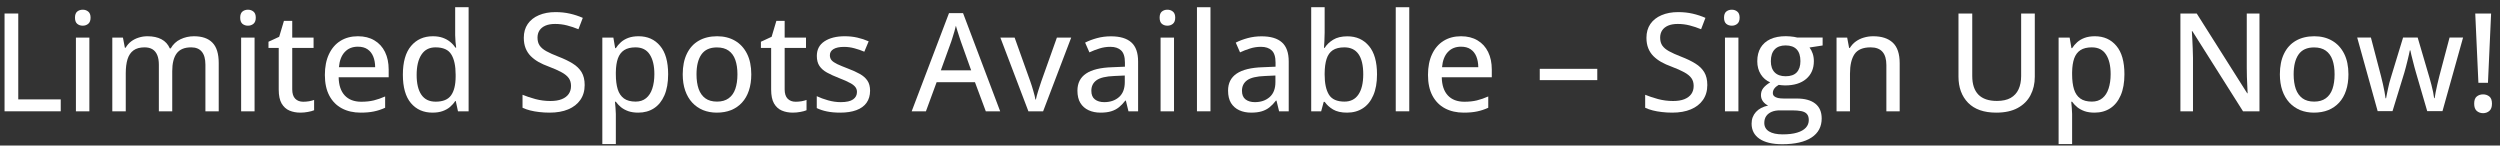 <svg xmlns="http://www.w3.org/2000/svg" width="292" height="17" viewBox="0 0 292 17" fill="none"><rect x="0" y="0" width="292" height="17" fill="#333333" stroke="none"/><path d="M290.594 9.672H289.477L289.109 1.578H290.961L290.594 9.672ZM288.984 12.109C288.984 11.713 289.083 11.435 289.281 11.273C289.484 11.107 289.732 11.023 290.023 11.023C290.31 11.023 290.555 11.107 290.758 11.273C290.961 11.435 291.062 11.713 291.062 12.109C291.062 12.495 290.961 12.776 290.758 12.953C290.555 13.13 290.31 13.219 290.023 13.219C289.732 13.219 289.484 13.13 289.281 12.953C289.083 12.776 288.984 12.495 288.984 12.109Z" fill="white"></path><path d="M283.5 12.984L282.188 8.484C282.13 8.281 282.068 8.057 282 7.812C281.938 7.568 281.875 7.323 281.812 7.078C281.75 6.833 281.693 6.607 281.641 6.398C281.594 6.185 281.557 6.013 281.531 5.883H281.469C281.443 6.013 281.406 6.185 281.359 6.398C281.312 6.607 281.258 6.836 281.195 7.086C281.138 7.331 281.076 7.578 281.008 7.828C280.945 8.078 280.883 8.305 280.82 8.508L279.445 12.984H277.711L275.32 4.383H276.922L278.102 8.891C278.18 9.193 278.255 9.505 278.328 9.828C278.401 10.151 278.464 10.456 278.516 10.742C278.568 11.029 278.607 11.273 278.633 11.477H278.695C278.721 11.341 278.753 11.175 278.789 10.977C278.831 10.773 278.875 10.562 278.922 10.344C278.969 10.12 279.018 9.904 279.07 9.695C279.128 9.487 279.18 9.305 279.227 9.148L280.68 4.383H282.383L283.781 9.141C283.849 9.37 283.919 9.628 283.992 9.914C284.065 10.195 284.13 10.474 284.188 10.75C284.245 11.026 284.284 11.263 284.305 11.461H284.367C284.388 11.284 284.427 11.055 284.484 10.773C284.542 10.492 284.607 10.188 284.68 9.859C284.753 9.526 284.831 9.203 284.914 8.891L286.109 4.383H287.688L285.281 12.984H283.5Z" fill="white"></path><path d="M274.297 8.68C274.297 9.388 274.203 10.021 274.016 10.578C273.833 11.13 273.565 11.599 273.211 11.984C272.862 12.365 272.44 12.656 271.945 12.859C271.451 13.057 270.891 13.156 270.266 13.156C269.682 13.156 269.146 13.057 268.656 12.859C268.172 12.656 267.753 12.365 267.398 11.984C267.044 11.599 266.771 11.13 266.578 10.578C266.385 10.021 266.289 9.388 266.289 8.68C266.289 7.737 266.451 6.935 266.773 6.273C267.096 5.607 267.557 5.102 268.156 4.758C268.76 4.409 269.479 4.234 270.312 4.234C271.104 4.234 271.799 4.409 272.398 4.758C272.997 5.107 273.464 5.612 273.797 6.273C274.13 6.935 274.297 7.737 274.297 8.68ZM267.898 8.68C267.898 9.341 267.982 9.911 268.148 10.391C268.32 10.865 268.581 11.229 268.93 11.484C269.284 11.74 269.74 11.867 270.297 11.867C270.844 11.867 271.294 11.74 271.648 11.484C272.003 11.229 272.263 10.865 272.43 10.391C272.596 9.911 272.68 9.341 272.68 8.68C272.68 8.023 272.596 7.461 272.43 6.992C272.263 6.523 272.003 6.164 271.648 5.914C271.299 5.664 270.844 5.539 270.281 5.539C269.458 5.539 268.854 5.815 268.469 6.367C268.089 6.914 267.898 7.685 267.898 8.68Z" fill="white"></path><path d="M263.906 13H261.984L256.07 3.641H256.008C256.023 3.922 256.042 4.232 256.062 4.57C256.083 4.904 256.099 5.255 256.109 5.625C256.125 5.99 256.135 6.359 256.141 6.734V13H254.672V1.578H256.578L262.469 10.891H262.523C262.513 10.662 262.5 10.378 262.484 10.039C262.469 9.701 262.453 9.344 262.438 8.969C262.427 8.589 262.422 8.229 262.422 7.891V1.578H263.906V13Z" fill="white"></path><path d="M244.68 4.234C245.727 4.234 246.562 4.607 247.188 5.352C247.818 6.091 248.133 7.198 248.133 8.672C248.133 9.651 247.987 10.474 247.695 11.141C247.409 11.802 247.003 12.305 246.477 12.648C245.956 12.987 245.344 13.156 244.641 13.156C244.198 13.156 243.81 13.099 243.477 12.984C243.143 12.865 242.857 12.708 242.617 12.516C242.383 12.318 242.185 12.107 242.023 11.883H241.922C241.943 12.086 241.964 12.323 241.984 12.594C242.01 12.859 242.023 13.099 242.023 13.312V16.828H240.445V4.391H241.734L241.945 5.625H242.023C242.185 5.37 242.383 5.138 242.617 4.93C242.857 4.716 243.146 4.547 243.484 4.422C243.823 4.297 244.221 4.234 244.68 4.234ZM244.32 5.531C243.768 5.531 243.326 5.641 242.992 5.859C242.664 6.073 242.422 6.393 242.266 6.82C242.115 7.247 242.034 7.784 242.023 8.43V8.68C242.023 9.367 242.096 9.948 242.242 10.422C242.388 10.891 242.63 11.25 242.969 11.5C243.307 11.745 243.763 11.867 244.336 11.867C244.826 11.867 245.232 11.734 245.555 11.469C245.883 11.203 246.125 10.828 246.281 10.344C246.443 9.859 246.523 9.297 246.523 8.656C246.523 7.682 246.344 6.919 245.984 6.367C245.625 5.81 245.07 5.531 244.32 5.531Z" fill="white"></path><path d="M237.664 1.578V8.969C237.664 9.771 237.497 10.487 237.164 11.117C236.836 11.747 236.339 12.245 235.672 12.609C235.005 12.974 234.167 13.156 233.156 13.156C231.724 13.156 230.63 12.773 229.875 12.008C229.125 11.237 228.75 10.213 228.75 8.938V1.578H230.359V8.875C230.359 9.839 230.599 10.565 231.078 11.055C231.562 11.544 232.281 11.789 233.234 11.789C233.891 11.789 234.427 11.672 234.844 11.438C235.26 11.198 235.568 10.862 235.766 10.43C235.969 9.992 236.07 9.474 236.07 8.875V1.578H237.664Z" fill="white"></path><path d="M218.789 4.234C219.784 4.234 220.547 4.484 221.078 4.984C221.615 5.484 221.883 6.286 221.883 7.391V13H220.328V7.602C220.328 6.914 220.177 6.398 219.875 6.055C219.573 5.706 219.109 5.531 218.484 5.531C217.594 5.531 216.969 5.794 216.609 6.32C216.255 6.846 216.078 7.609 216.078 8.609V13H214.508V4.391H215.75L215.977 5.602H216.062C216.245 5.299 216.477 5.047 216.758 4.844C217.039 4.641 217.352 4.49 217.695 4.391C218.044 4.286 218.409 4.234 218.789 4.234Z" fill="white"></path><path d="M208.164 16.844C207.013 16.844 206.128 16.633 205.508 16.211C204.893 15.789 204.586 15.2 204.586 14.445C204.586 13.909 204.755 13.453 205.094 13.078C205.432 12.708 205.906 12.458 206.516 12.328C206.286 12.224 206.089 12.065 205.922 11.852C205.76 11.633 205.68 11.388 205.68 11.117C205.68 10.8 205.768 10.526 205.945 10.297C206.128 10.062 206.398 9.836 206.758 9.617C206.305 9.43 205.94 9.12 205.664 8.688C205.388 8.25 205.25 7.74 205.25 7.156C205.25 6.536 205.38 6.008 205.641 5.57C205.906 5.133 206.286 4.799 206.781 4.57C207.276 4.341 207.878 4.227 208.586 4.227C208.742 4.227 208.904 4.234 209.07 4.25C209.237 4.26 209.396 4.279 209.547 4.305C209.698 4.331 209.82 4.357 209.914 4.383H212.883V5.312L211.352 5.547C211.503 5.745 211.625 5.979 211.719 6.25C211.812 6.521 211.859 6.818 211.859 7.141C211.859 8.016 211.56 8.708 210.961 9.219C210.367 9.724 209.544 9.977 208.492 9.977C208.247 9.971 208 9.951 207.75 9.914C207.526 10.044 207.357 10.188 207.242 10.344C207.128 10.495 207.07 10.669 207.07 10.867C207.07 11.018 207.12 11.141 207.219 11.234C207.323 11.328 207.471 11.398 207.664 11.445C207.857 11.487 208.091 11.508 208.367 11.508H209.867C210.805 11.508 211.523 11.706 212.023 12.102C212.523 12.497 212.773 13.075 212.773 13.836C212.773 14.8 212.378 15.542 211.586 16.062C210.794 16.583 209.654 16.844 208.164 16.844ZM208.219 15.695C208.891 15.695 209.451 15.628 209.898 15.492C210.352 15.357 210.693 15.164 210.922 14.914C211.151 14.664 211.266 14.367 211.266 14.023C211.266 13.711 211.19 13.471 211.039 13.305C210.893 13.143 210.674 13.034 210.383 12.977C210.091 12.919 209.732 12.891 209.305 12.891H207.883C207.518 12.891 207.201 12.948 206.93 13.062C206.659 13.177 206.448 13.341 206.297 13.555C206.146 13.773 206.07 14.042 206.07 14.359C206.07 14.792 206.255 15.122 206.625 15.352C207 15.581 207.531 15.695 208.219 15.695ZM208.562 8.906C209.141 8.906 209.573 8.755 209.859 8.453C210.146 8.146 210.289 7.708 210.289 7.141C210.289 6.531 210.143 6.073 209.852 5.766C209.56 5.458 209.128 5.305 208.555 5.305C207.997 5.305 207.57 5.464 207.273 5.781C206.982 6.094 206.836 6.552 206.836 7.156C206.836 7.714 206.984 8.146 207.281 8.453C207.578 8.755 208.005 8.906 208.562 8.906Z" fill="white"></path><path d="M203.047 4.391V13H201.477V4.391H203.047ZM202.273 1.133C202.523 1.133 202.737 1.206 202.914 1.352C203.096 1.497 203.188 1.734 203.188 2.062C203.188 2.391 203.096 2.63 202.914 2.781C202.737 2.927 202.523 3 202.273 3C202.018 3 201.802 2.927 201.625 2.781C201.453 2.63 201.367 2.391 201.367 2.062C201.367 1.734 201.453 1.497 201.625 1.352C201.802 1.206 202.018 1.133 202.273 1.133Z" fill="white"></path><path d="M199.414 9.93C199.414 10.607 199.245 11.188 198.906 11.672C198.573 12.151 198.102 12.518 197.492 12.773C196.883 13.029 196.159 13.156 195.32 13.156C194.898 13.156 194.495 13.133 194.109 13.086C193.729 13.044 193.375 12.982 193.047 12.898C192.719 12.815 192.422 12.711 192.156 12.586V11.07C192.589 11.247 193.089 11.414 193.656 11.57C194.224 11.721 194.81 11.797 195.414 11.797C195.94 11.797 196.38 11.727 196.734 11.586C197.094 11.44 197.365 11.237 197.547 10.977C197.729 10.716 197.82 10.404 197.82 10.039C197.82 9.674 197.732 9.37 197.555 9.125C197.378 8.875 197.096 8.646 196.711 8.438C196.331 8.229 195.831 8.008 195.211 7.773C194.779 7.617 194.385 7.44 194.031 7.242C193.677 7.039 193.37 6.807 193.109 6.547C192.854 6.286 192.656 5.982 192.516 5.633C192.375 5.279 192.305 4.872 192.305 4.414C192.305 3.784 192.458 3.245 192.766 2.797C193.078 2.349 193.513 2.008 194.07 1.773C194.628 1.534 195.273 1.414 196.008 1.414C196.612 1.414 197.174 1.474 197.695 1.594C198.221 1.714 198.721 1.878 199.195 2.086L198.688 3.414C198.245 3.232 197.799 3.083 197.352 2.969C196.904 2.854 196.44 2.797 195.961 2.797C195.518 2.797 195.143 2.862 194.836 2.992C194.534 3.122 194.302 3.307 194.141 3.547C193.984 3.786 193.906 4.07 193.906 4.398C193.906 4.768 193.99 5.076 194.156 5.32C194.323 5.565 194.586 5.786 194.945 5.984C195.305 6.182 195.773 6.393 196.352 6.617C197.003 6.867 197.555 7.133 198.008 7.414C198.466 7.695 198.815 8.034 199.055 8.43C199.294 8.826 199.414 9.326 199.414 9.93Z" fill="white"></path><path d="M179.844 9.359V8.039H186.562V9.359H179.844Z" fill="white"></path><path d="M170.648 4.234C171.398 4.234 172.042 4.396 172.578 4.719C173.115 5.036 173.526 5.487 173.812 6.07C174.099 6.654 174.242 7.341 174.242 8.133V9.023H168.398C168.414 9.945 168.651 10.654 169.109 11.148C169.568 11.638 170.211 11.883 171.039 11.883C171.586 11.883 172.073 11.831 172.5 11.727C172.927 11.622 173.37 11.469 173.828 11.266V12.586C173.396 12.784 172.961 12.927 172.523 13.016C172.091 13.109 171.573 13.156 170.969 13.156C170.135 13.156 169.404 12.99 168.773 12.656C168.148 12.323 167.661 11.831 167.312 11.18C166.964 10.523 166.789 9.716 166.789 8.758C166.789 7.81 166.948 7 167.266 6.328C167.583 5.651 168.031 5.133 168.609 4.773C169.188 4.414 169.867 4.234 170.648 4.234ZM170.641 5.453C170.005 5.453 169.495 5.661 169.109 6.078C168.724 6.49 168.497 7.081 168.43 7.852H172.664C172.659 7.378 172.583 6.961 172.438 6.602C172.292 6.242 172.07 5.961 171.773 5.758C171.482 5.555 171.104 5.453 170.641 5.453Z" fill="white"></path><path d="M164.602 13H163.023V0.844H164.602V13Z" fill="white"></path><path d="M154.719 0.844V3.828C154.719 4.172 154.708 4.508 154.688 4.836C154.672 5.164 154.656 5.417 154.641 5.594H154.719C154.953 5.219 155.284 4.901 155.711 4.641C156.143 4.375 156.698 4.242 157.375 4.242C158.422 4.242 159.26 4.617 159.891 5.367C160.521 6.112 160.836 7.219 160.836 8.688C160.836 9.656 160.69 10.474 160.398 11.141C160.112 11.807 159.706 12.31 159.18 12.648C158.659 12.987 158.044 13.156 157.336 13.156C156.664 13.156 156.12 13.034 155.703 12.789C155.286 12.539 154.961 12.242 154.727 11.898H154.609L154.312 13H153.148V0.844H154.719ZM157.023 5.531C156.456 5.531 156.003 5.643 155.664 5.867C155.331 6.091 155.091 6.43 154.945 6.883C154.799 7.336 154.724 7.906 154.719 8.594V8.711C154.719 9.732 154.885 10.513 155.219 11.055C155.552 11.596 156.156 11.867 157.031 11.867C157.75 11.867 158.294 11.591 158.664 11.039C159.039 10.487 159.227 9.698 159.227 8.672C159.227 7.63 159.042 6.846 158.672 6.32C158.302 5.794 157.753 5.531 157.023 5.531Z" fill="white"></path><path d="M147.352 4.242C148.414 4.242 149.208 4.479 149.734 4.953C150.26 5.422 150.523 6.164 150.523 7.18V13H149.398L149.094 11.75H149.031C148.792 12.062 148.542 12.323 148.281 12.531C148.021 12.74 147.719 12.896 147.375 13C147.036 13.104 146.622 13.156 146.133 13.156C145.612 13.156 145.148 13.062 144.742 12.875C144.336 12.688 144.016 12.406 143.781 12.031C143.552 11.651 143.438 11.169 143.438 10.586C143.438 9.711 143.773 9.047 144.445 8.594C145.117 8.141 146.135 7.893 147.5 7.852L148.984 7.789V7.305C148.984 6.633 148.833 6.159 148.531 5.883C148.234 5.607 147.818 5.469 147.281 5.469C146.839 5.469 146.414 5.534 146.008 5.664C145.602 5.789 145.211 5.94 144.836 6.117L144.336 4.977C144.742 4.768 145.203 4.594 145.719 4.453C146.24 4.312 146.784 4.242 147.352 4.242ZM148.969 8.82L147.766 8.875C146.771 8.911 146.07 9.078 145.664 9.375C145.263 9.667 145.062 10.075 145.062 10.602C145.062 11.06 145.201 11.396 145.477 11.609C145.753 11.823 146.117 11.93 146.57 11.93C147.268 11.93 147.841 11.734 148.289 11.344C148.742 10.948 148.969 10.365 148.969 9.594V8.82Z" fill="white"></path><path d="M141.383 13H139.805V0.844H141.383V13Z" fill="white"></path><path d="M137.125 4.391V13H135.555V4.391H137.125ZM136.352 1.133C136.602 1.133 136.815 1.206 136.992 1.352C137.174 1.497 137.266 1.734 137.266 2.062C137.266 2.391 137.174 2.63 136.992 2.781C136.815 2.927 136.602 3 136.352 3C136.096 3 135.88 2.927 135.703 2.781C135.531 2.63 135.445 2.391 135.445 2.062C135.445 1.734 135.531 1.497 135.703 1.352C135.88 1.206 136.096 1.133 136.352 1.133Z" fill="white"></path><path d="M129.758 4.242C130.82 4.242 131.615 4.479 132.141 4.953C132.667 5.422 132.93 6.164 132.93 7.18V13H131.805L131.5 11.75H131.438C131.198 12.062 130.948 12.323 130.688 12.531C130.427 12.74 130.125 12.896 129.781 13C129.443 13.104 129.029 13.156 128.539 13.156C128.018 13.156 127.555 13.062 127.148 12.875C126.742 12.688 126.422 12.406 126.188 12.031C125.958 11.651 125.844 11.169 125.844 10.586C125.844 9.711 126.18 9.047 126.852 8.594C127.523 8.141 128.542 7.893 129.906 7.852L131.391 7.789V7.305C131.391 6.633 131.24 6.159 130.938 5.883C130.641 5.607 130.224 5.469 129.688 5.469C129.245 5.469 128.82 5.534 128.414 5.664C128.008 5.789 127.617 5.94 127.242 6.117L126.742 4.977C127.148 4.768 127.609 4.594 128.125 4.453C128.646 4.312 129.19 4.242 129.758 4.242ZM131.375 8.82L130.172 8.875C129.177 8.911 128.477 9.078 128.07 9.375C127.669 9.667 127.469 10.075 127.469 10.602C127.469 11.06 127.607 11.396 127.883 11.609C128.159 11.823 128.523 11.93 128.977 11.93C129.674 11.93 130.247 11.734 130.695 11.344C131.148 10.948 131.375 10.365 131.375 9.594V8.82Z" fill="white"></path><path d="M120.117 13L116.844 4.391H118.508L120.344 9.523C120.464 9.862 120.581 10.232 120.695 10.633C120.815 11.034 120.896 11.365 120.938 11.625H120.992C121.044 11.359 121.133 11.026 121.258 10.625C121.383 10.224 121.503 9.857 121.617 9.523L123.445 4.391H125.117L121.836 13H120.117Z" fill="white"></path><path d="M115.141 13L113.875 9.602H109.398L108.148 13H106.484L110.844 1.531H112.484L116.82 13H115.141ZM113.43 8.211L112.227 4.844C112.19 4.729 112.133 4.557 112.055 4.328C111.982 4.099 111.906 3.862 111.828 3.617C111.755 3.372 111.695 3.169 111.648 3.008C111.596 3.221 111.536 3.448 111.469 3.688C111.401 3.922 111.333 4.143 111.266 4.352C111.203 4.555 111.151 4.719 111.109 4.844L109.891 8.211H113.43Z" fill="white"></path><path d="M101.625 10.594C101.625 11.151 101.487 11.622 101.211 12.008C100.94 12.388 100.544 12.675 100.023 12.867C99.503 13.06 98.878 13.156 98.148 13.156C97.544 13.156 97.023 13.109 96.586 13.016C96.148 12.927 95.753 12.797 95.398 12.625V11.234C95.779 11.417 96.219 11.578 96.719 11.719C97.219 11.859 97.708 11.93 98.188 11.93C98.859 11.93 99.344 11.823 99.641 11.609C99.943 11.396 100.094 11.107 100.094 10.742C100.094 10.529 100.034 10.341 99.914 10.18C99.794 10.013 99.583 9.849 99.281 9.688C98.984 9.521 98.557 9.331 98 9.117C97.453 8.904 96.984 8.69 96.594 8.477C96.208 8.263 95.914 8.005 95.711 7.703C95.508 7.401 95.406 7.01 95.406 6.531C95.406 5.786 95.703 5.219 96.297 4.828C96.896 4.432 97.685 4.234 98.664 4.234C99.185 4.234 99.674 4.286 100.133 4.391C100.596 4.495 101.039 4.641 101.461 4.828L100.953 6.039C100.578 5.878 100.193 5.745 99.797 5.641C99.401 5.531 98.997 5.477 98.586 5.477C98.049 5.477 97.638 5.562 97.352 5.734C97.07 5.906 96.93 6.143 96.93 6.445C96.93 6.68 96.995 6.875 97.125 7.031C97.26 7.188 97.484 7.341 97.797 7.492C98.109 7.638 98.531 7.812 99.062 8.016C99.588 8.214 100.042 8.419 100.422 8.633C100.807 8.846 101.104 9.107 101.312 9.414C101.521 9.721 101.625 10.115 101.625 10.594Z" fill="white"></path><path d="M92.93 11.883C93.154 11.883 93.38 11.865 93.609 11.828C93.838 11.787 94.037 11.734 94.203 11.672V12.875C94.026 12.953 93.789 13.018 93.492 13.07C93.201 13.128 92.901 13.156 92.594 13.156C92.125 13.156 91.701 13.075 91.32 12.914C90.94 12.753 90.635 12.477 90.406 12.086C90.182 11.695 90.07 11.154 90.07 10.461V5.602H88.875V4.875L90.125 4.297L90.68 2.438H91.648V4.391H94.141V5.602H91.648V10.438C91.648 10.922 91.763 11.284 91.992 11.523C92.227 11.763 92.539 11.883 92.93 11.883Z" fill="white"></path><path d="M87.75 8.68C87.75 9.388 87.656 10.021 87.469 10.578C87.287 11.13 87.018 11.599 86.664 11.984C86.315 12.365 85.893 12.656 85.398 12.859C84.904 13.057 84.344 13.156 83.719 13.156C83.135 13.156 82.599 13.057 82.109 12.859C81.625 12.656 81.206 12.365 80.852 11.984C80.497 11.599 80.224 11.13 80.031 10.578C79.838 10.021 79.742 9.388 79.742 8.68C79.742 7.737 79.904 6.935 80.227 6.273C80.549 5.607 81.01 5.102 81.609 4.758C82.213 4.409 82.932 4.234 83.766 4.234C84.557 4.234 85.253 4.409 85.852 4.758C86.451 5.107 86.917 5.612 87.25 6.273C87.583 6.935 87.75 7.737 87.75 8.68ZM81.352 8.68C81.352 9.341 81.435 9.911 81.602 10.391C81.773 10.865 82.034 11.229 82.383 11.484C82.737 11.74 83.193 11.867 83.75 11.867C84.297 11.867 84.747 11.74 85.102 11.484C85.456 11.229 85.716 10.865 85.883 10.391C86.049 9.911 86.133 9.341 86.133 8.68C86.133 8.023 86.049 7.461 85.883 6.992C85.716 6.523 85.456 6.164 85.102 5.914C84.753 5.664 84.297 5.539 83.734 5.539C82.912 5.539 82.307 5.815 81.922 6.367C81.542 6.914 81.352 7.685 81.352 8.68Z" fill="white"></path><path d="M74.586 4.234C75.633 4.234 76.469 4.607 77.094 5.352C77.724 6.091 78.039 7.198 78.039 8.672C78.039 9.651 77.893 10.474 77.602 11.141C77.315 11.802 76.909 12.305 76.383 12.648C75.862 12.987 75.25 13.156 74.547 13.156C74.104 13.156 73.716 13.099 73.383 12.984C73.049 12.865 72.763 12.708 72.523 12.516C72.289 12.318 72.091 12.107 71.93 11.883H71.828C71.849 12.086 71.87 12.323 71.891 12.594C71.917 12.859 71.93 13.099 71.93 13.312V16.828H70.352V4.391H71.641L71.852 5.625H71.93C72.091 5.37 72.289 5.138 72.523 4.93C72.763 4.716 73.052 4.547 73.391 4.422C73.729 4.297 74.128 4.234 74.586 4.234ZM74.227 5.531C73.674 5.531 73.232 5.641 72.898 5.859C72.57 6.073 72.328 6.393 72.172 6.82C72.021 7.247 71.94 7.784 71.93 8.43V8.68C71.93 9.367 72.003 9.948 72.148 10.422C72.294 10.891 72.537 11.25 72.875 11.5C73.213 11.745 73.669 11.867 74.242 11.867C74.732 11.867 75.138 11.734 75.461 11.469C75.789 11.203 76.031 10.828 76.188 10.344C76.349 9.859 76.43 9.297 76.43 8.656C76.43 7.682 76.25 6.919 75.891 6.367C75.531 5.81 74.977 5.531 74.227 5.531Z" fill="white"></path><path d="M68.289 9.93C68.289 10.607 68.12 11.188 67.781 11.672C67.448 12.151 66.977 12.518 66.367 12.773C65.758 13.029 65.034 13.156 64.195 13.156C63.773 13.156 63.37 13.133 62.984 13.086C62.604 13.044 62.25 12.982 61.922 12.898C61.594 12.815 61.297 12.711 61.031 12.586V11.07C61.464 11.247 61.964 11.414 62.531 11.57C63.099 11.721 63.685 11.797 64.289 11.797C64.815 11.797 65.255 11.727 65.609 11.586C65.969 11.44 66.24 11.237 66.422 10.977C66.604 10.716 66.695 10.404 66.695 10.039C66.695 9.674 66.607 9.37 66.43 9.125C66.253 8.875 65.971 8.646 65.586 8.438C65.206 8.229 64.706 8.008 64.086 7.773C63.654 7.617 63.26 7.44 62.906 7.242C62.552 7.039 62.245 6.807 61.984 6.547C61.729 6.286 61.531 5.982 61.391 5.633C61.25 5.279 61.18 4.872 61.18 4.414C61.18 3.784 61.333 3.245 61.641 2.797C61.953 2.349 62.388 2.008 62.945 1.773C63.503 1.534 64.148 1.414 64.883 1.414C65.487 1.414 66.049 1.474 66.57 1.594C67.096 1.714 67.596 1.878 68.07 2.086L67.562 3.414C67.12 3.232 66.674 3.083 66.227 2.969C65.779 2.854 65.315 2.797 64.836 2.797C64.393 2.797 64.018 2.862 63.711 2.992C63.409 3.122 63.177 3.307 63.016 3.547C62.859 3.786 62.781 4.07 62.781 4.398C62.781 4.768 62.865 5.076 63.031 5.32C63.198 5.565 63.461 5.786 63.82 5.984C64.18 6.182 64.648 6.393 65.227 6.617C65.878 6.867 66.43 7.133 66.883 7.414C67.341 7.695 67.69 8.034 67.93 8.43C68.169 8.826 68.289 9.326 68.289 9.93Z" fill="white"></path><path d="M50.516 13.156C49.464 13.156 48.622 12.784 47.992 12.039C47.367 11.294 47.055 10.19 47.055 8.727C47.055 7.247 47.372 6.13 48.008 5.375C48.648 4.615 49.497 4.234 50.555 4.234C50.997 4.234 51.385 4.294 51.719 4.414C52.052 4.534 52.339 4.693 52.578 4.891C52.823 5.089 53.026 5.312 53.188 5.562H53.281C53.255 5.401 53.229 5.174 53.203 4.883C53.177 4.591 53.164 4.336 53.164 4.117V0.844H54.734V13H53.492L53.234 11.805H53.164C53.008 12.055 52.807 12.284 52.562 12.492C52.323 12.695 52.034 12.857 51.695 12.977C51.362 13.096 50.969 13.156 50.516 13.156ZM50.883 11.875C51.732 11.875 52.331 11.63 52.68 11.141C53.034 10.651 53.214 9.924 53.219 8.961V8.719C53.219 7.693 53.05 6.906 52.711 6.359C52.378 5.807 51.763 5.531 50.867 5.531C50.138 5.531 49.589 5.818 49.219 6.391C48.849 6.958 48.664 7.747 48.664 8.758C48.664 9.758 48.849 10.529 49.219 11.07C49.589 11.607 50.143 11.875 50.883 11.875Z" fill="white"></path><path d="M41.805 4.234C42.555 4.234 43.198 4.396 43.734 4.719C44.271 5.036 44.682 5.487 44.969 6.07C45.255 6.654 45.398 7.341 45.398 8.133V9.023H39.555C39.57 9.945 39.807 10.654 40.266 11.148C40.724 11.638 41.367 11.883 42.195 11.883C42.742 11.883 43.229 11.831 43.656 11.727C44.083 11.622 44.526 11.469 44.984 11.266V12.586C44.552 12.784 44.117 12.927 43.68 13.016C43.247 13.109 42.729 13.156 42.125 13.156C41.292 13.156 40.56 12.99 39.93 12.656C39.305 12.323 38.818 11.831 38.469 11.18C38.12 10.523 37.945 9.716 37.945 8.758C37.945 7.81 38.104 7 38.422 6.328C38.74 5.651 39.188 5.133 39.766 4.773C40.344 4.414 41.023 4.234 41.805 4.234ZM41.797 5.453C41.161 5.453 40.651 5.661 40.266 6.078C39.88 6.49 39.654 7.081 39.586 7.852H43.82C43.815 7.378 43.74 6.961 43.594 6.602C43.448 6.242 43.227 5.961 42.93 5.758C42.638 5.555 42.26 5.453 41.797 5.453Z" fill="white"></path><path d="M35.414 11.883C35.638 11.883 35.865 11.865 36.094 11.828C36.323 11.787 36.521 11.734 36.688 11.672V12.875C36.51 12.953 36.273 13.018 35.977 13.07C35.685 13.128 35.385 13.156 35.078 13.156C34.609 13.156 34.185 13.075 33.805 12.914C33.425 12.753 33.12 12.477 32.891 12.086C32.667 11.695 32.555 11.154 32.555 10.461V5.602H31.359V4.875L32.609 4.297L33.164 2.438H34.133V4.391H36.625V5.602H34.133V10.438C34.133 10.922 34.247 11.284 34.477 11.523C34.711 11.763 35.023 11.883 35.414 11.883Z" fill="white"></path><path d="M29.734 4.391V13H28.164V4.391H29.734ZM28.961 1.133C29.211 1.133 29.424 1.206 29.602 1.352C29.784 1.497 29.875 1.734 29.875 2.062C29.875 2.391 29.784 2.63 29.602 2.781C29.424 2.927 29.211 3 28.961 3C28.706 3 28.49 2.927 28.312 2.781C28.141 2.63 28.055 2.391 28.055 2.062C28.055 1.734 28.141 1.497 28.312 1.352C28.49 1.206 28.706 1.133 28.961 1.133Z" fill="white"></path><path d="M22.656 4.234C23.609 4.234 24.328 4.484 24.812 4.984C25.302 5.479 25.547 6.273 25.547 7.367V13H23.992V7.562C23.992 6.885 23.852 6.378 23.57 6.039C23.294 5.701 22.88 5.531 22.328 5.531C21.547 5.531 20.982 5.768 20.633 6.242C20.289 6.711 20.117 7.401 20.117 8.312V13H18.555V7.562C18.555 7.109 18.492 6.734 18.367 6.438C18.242 6.135 18.057 5.909 17.812 5.758C17.568 5.607 17.258 5.531 16.883 5.531C16.346 5.531 15.917 5.648 15.594 5.883C15.276 6.112 15.044 6.453 14.898 6.906C14.758 7.359 14.688 7.914 14.688 8.57V13H13.117V4.391H14.359L14.586 5.578H14.672C14.844 5.281 15.06 5.034 15.32 4.836C15.586 4.638 15.88 4.49 16.203 4.391C16.526 4.286 16.867 4.234 17.227 4.234C17.872 4.234 18.417 4.352 18.859 4.586C19.302 4.82 19.628 5.177 19.836 5.656H19.938C20.213 5.172 20.594 4.815 21.078 4.586C21.568 4.352 22.094 4.234 22.656 4.234Z" fill="white"></path><path d="M10.438 4.391V13H8.867V4.391H10.438ZM9.664 1.133C9.914 1.133 10.128 1.206 10.305 1.352C10.487 1.497 10.578 1.734 10.578 2.062C10.578 2.391 10.487 2.63 10.305 2.781C10.128 2.927 9.914 3 9.664 3C9.409 3 9.193 2.927 9.016 2.781C8.844 2.63 8.758 2.391 8.758 2.062C8.758 1.734 8.844 1.497 9.016 1.352C9.193 1.206 9.409 1.133 9.664 1.133Z" fill="white"></path><path d="M0.531 13V1.578H2.133V11.609H7.094V13H0.531Z" fill="white"></path></svg>